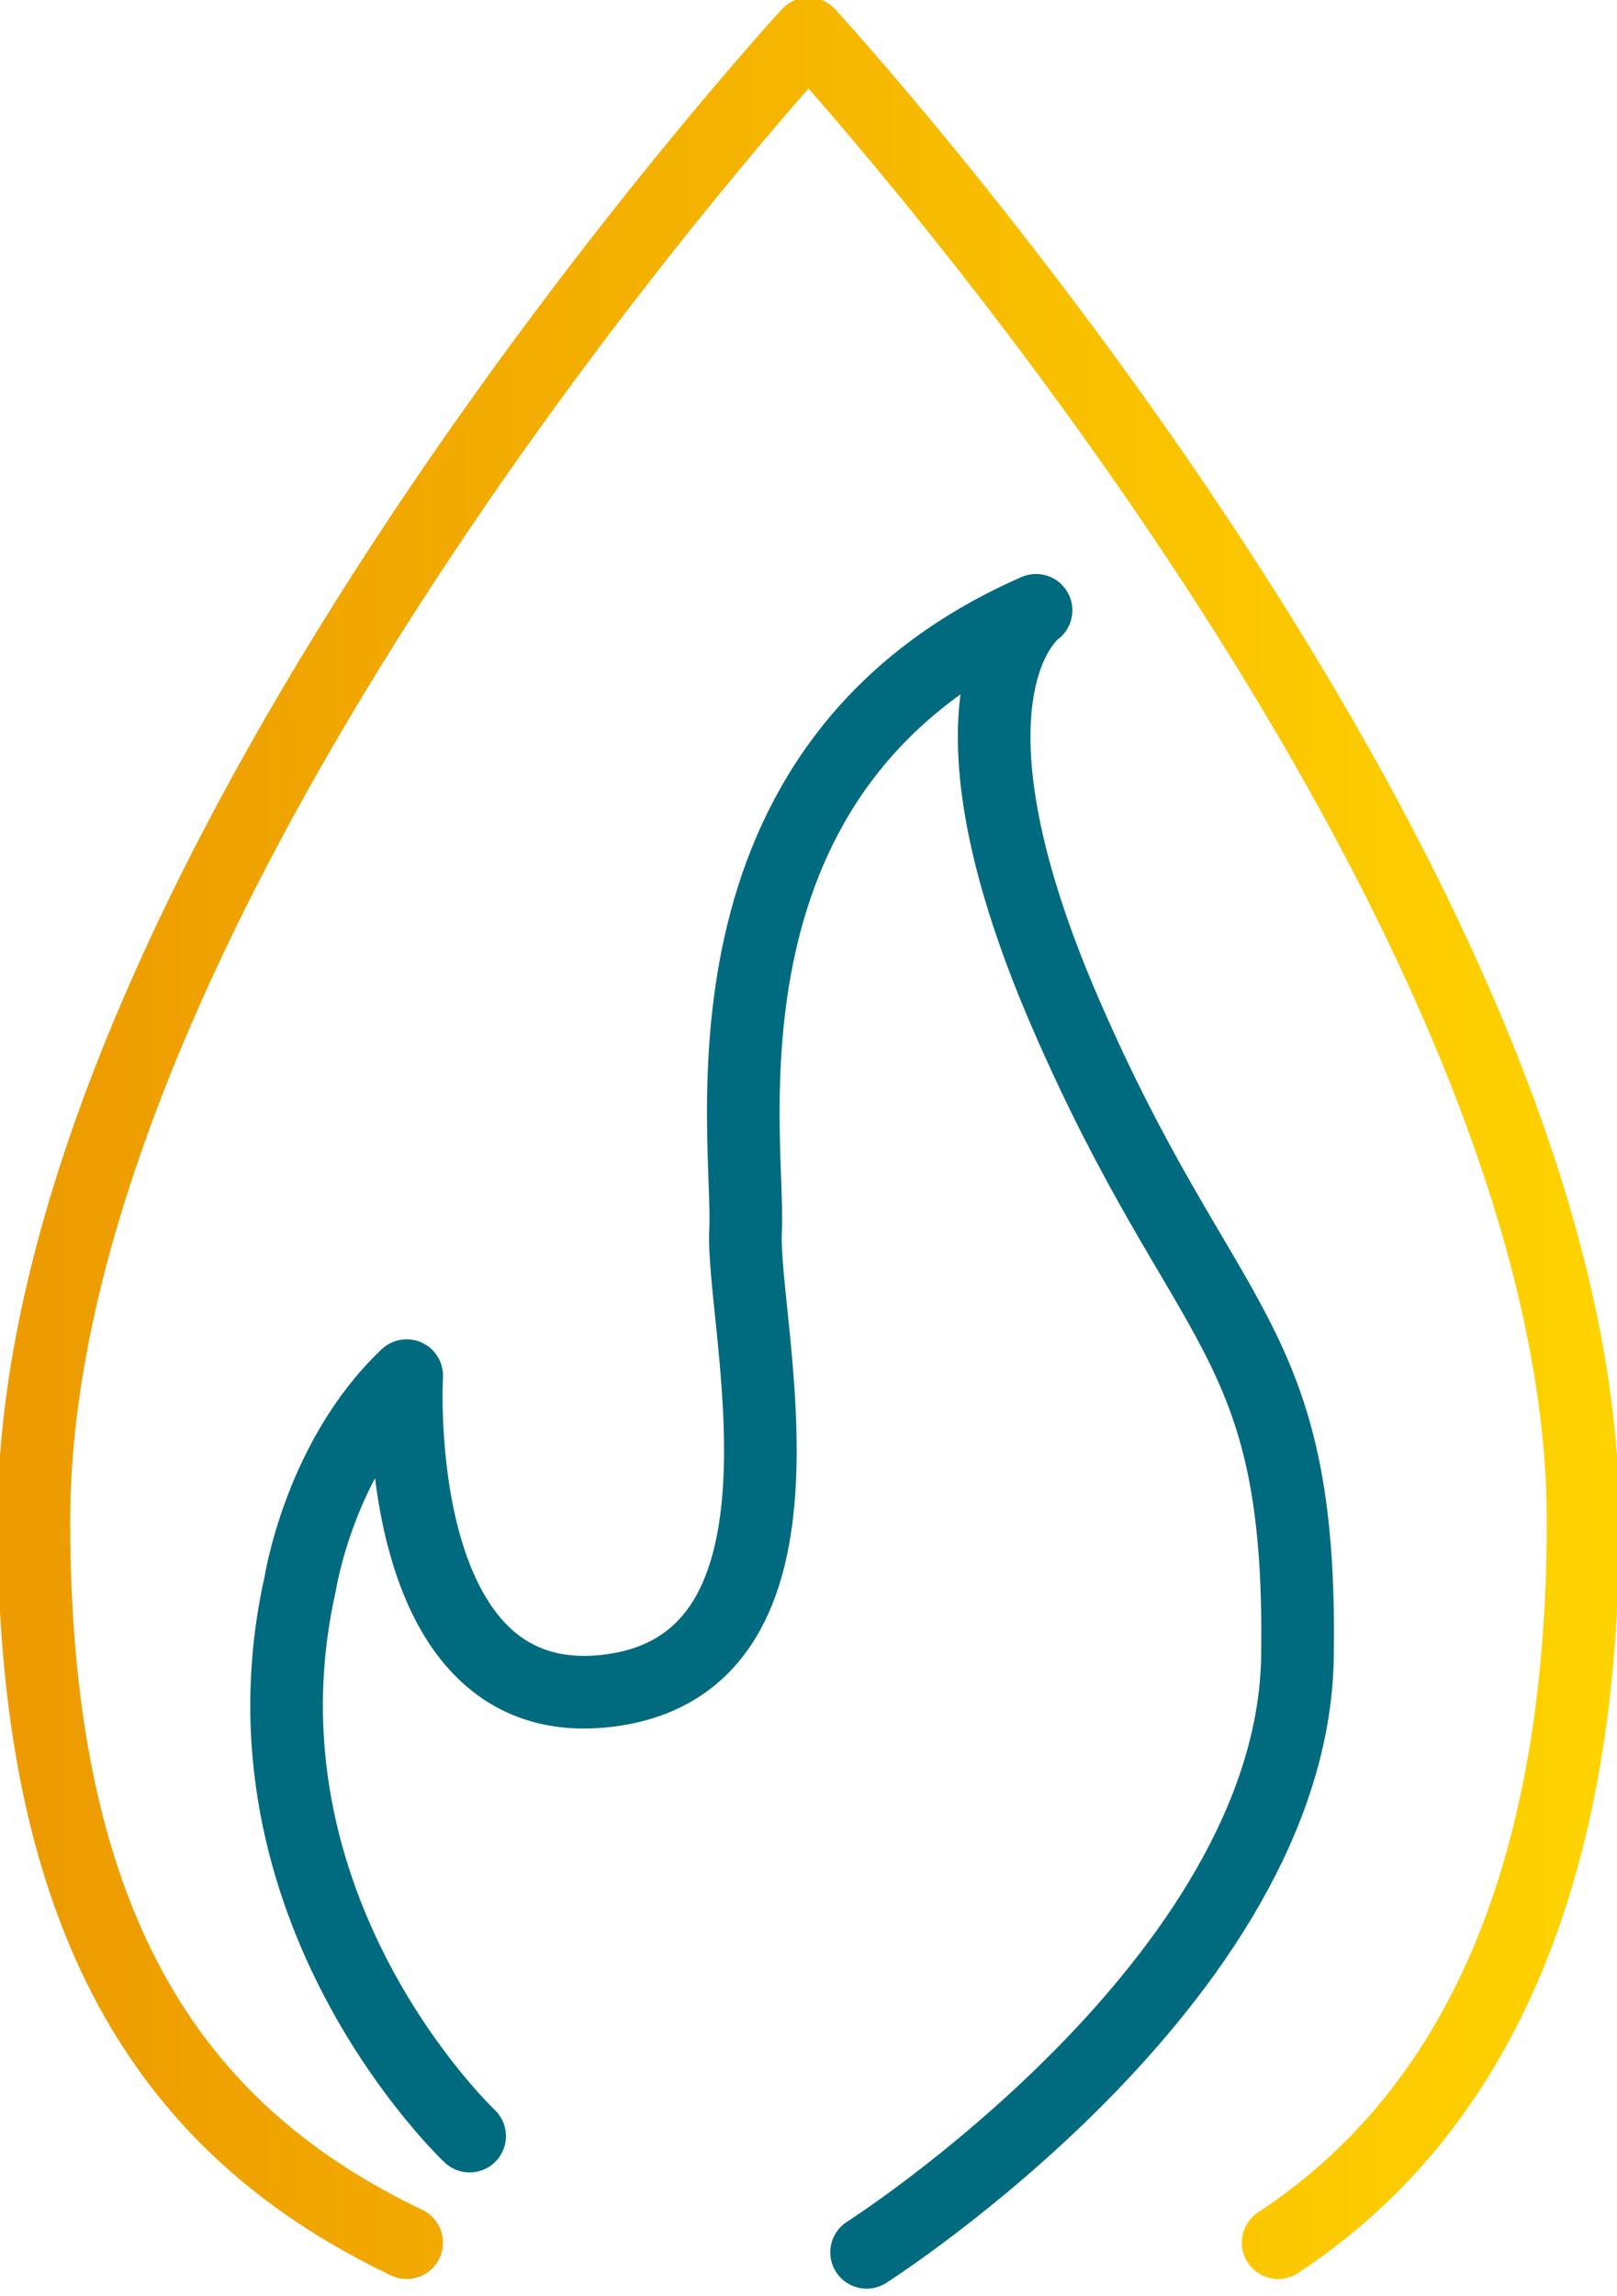 <?xml version="1.0" encoding="utf-8"?>
<!-- Generator: Adobe Illustrator 25.1.0, SVG Export Plug-In . SVG Version: 6.00 Build 0)  -->
<svg version="1.1" id="Ebene_1" xmlns="http://www.w3.org/2000/svg" xmlns:xlink="http://www.w3.org/1999/xlink" x="0px" y="0px"
	 viewBox="0 0 33.4 47.4" style="enable-background:new 0 0 33.4 47.4;" xml:space="preserve">
<style type="text/css">
	.st0{fill:none;stroke:url(#XMLID_2_);stroke-width:1.5;stroke-linecap:round;stroke-linejoin:round;stroke-miterlimit:10;}
	.st1{fill:none;stroke:#006A7F;stroke-width:1.5;stroke-linecap:round;stroke-linejoin:round;stroke-miterlimit:10;}
</style>
<g id="XMLID_2611_">
	
		<linearGradient id="XMLID_2_" gradientUnits="userSpaceOnUse" x1="449.316" y1="605.694" x2="482.728" y2="605.694" gradientTransform="matrix(1 0 0 1 -449.316 -582.146)">
		<stop  offset="0" style="stop-color:#ED9B00"/>
		<stop  offset="1.447195e-02" style="stop-color:#ED9B00"/>
		<stop  offset="1" style="stop-color:#FFD300"/>
	</linearGradient>
	<path id="XMLID_2613_" class="st0" d="M8.4,46.3c-4.6-2.2-7.7-6.2-7.7-14.9c0-13.3,16-30.7,16-30.7s16,17.4,16,30.7
		c0,7.8-2.5,12.4-6.3,14.9"/>
	<path id="XMLID_2612_" class="st1" d="M9.7,44.1c0,0-5-4.7-3.5-11.4c0,0,0.4-2.6,2.2-4.3c0,0-0.4,7.1,4.2,6.5s2.7-7.6,2.8-9.5
		s-1.3-9.6,6-12.8c0,0-2.3,1.6,0.6,8.3s4.9,6.6,4.8,13.3s-8.9,12.3-8.9,12.3"/>
</g>
</svg>
